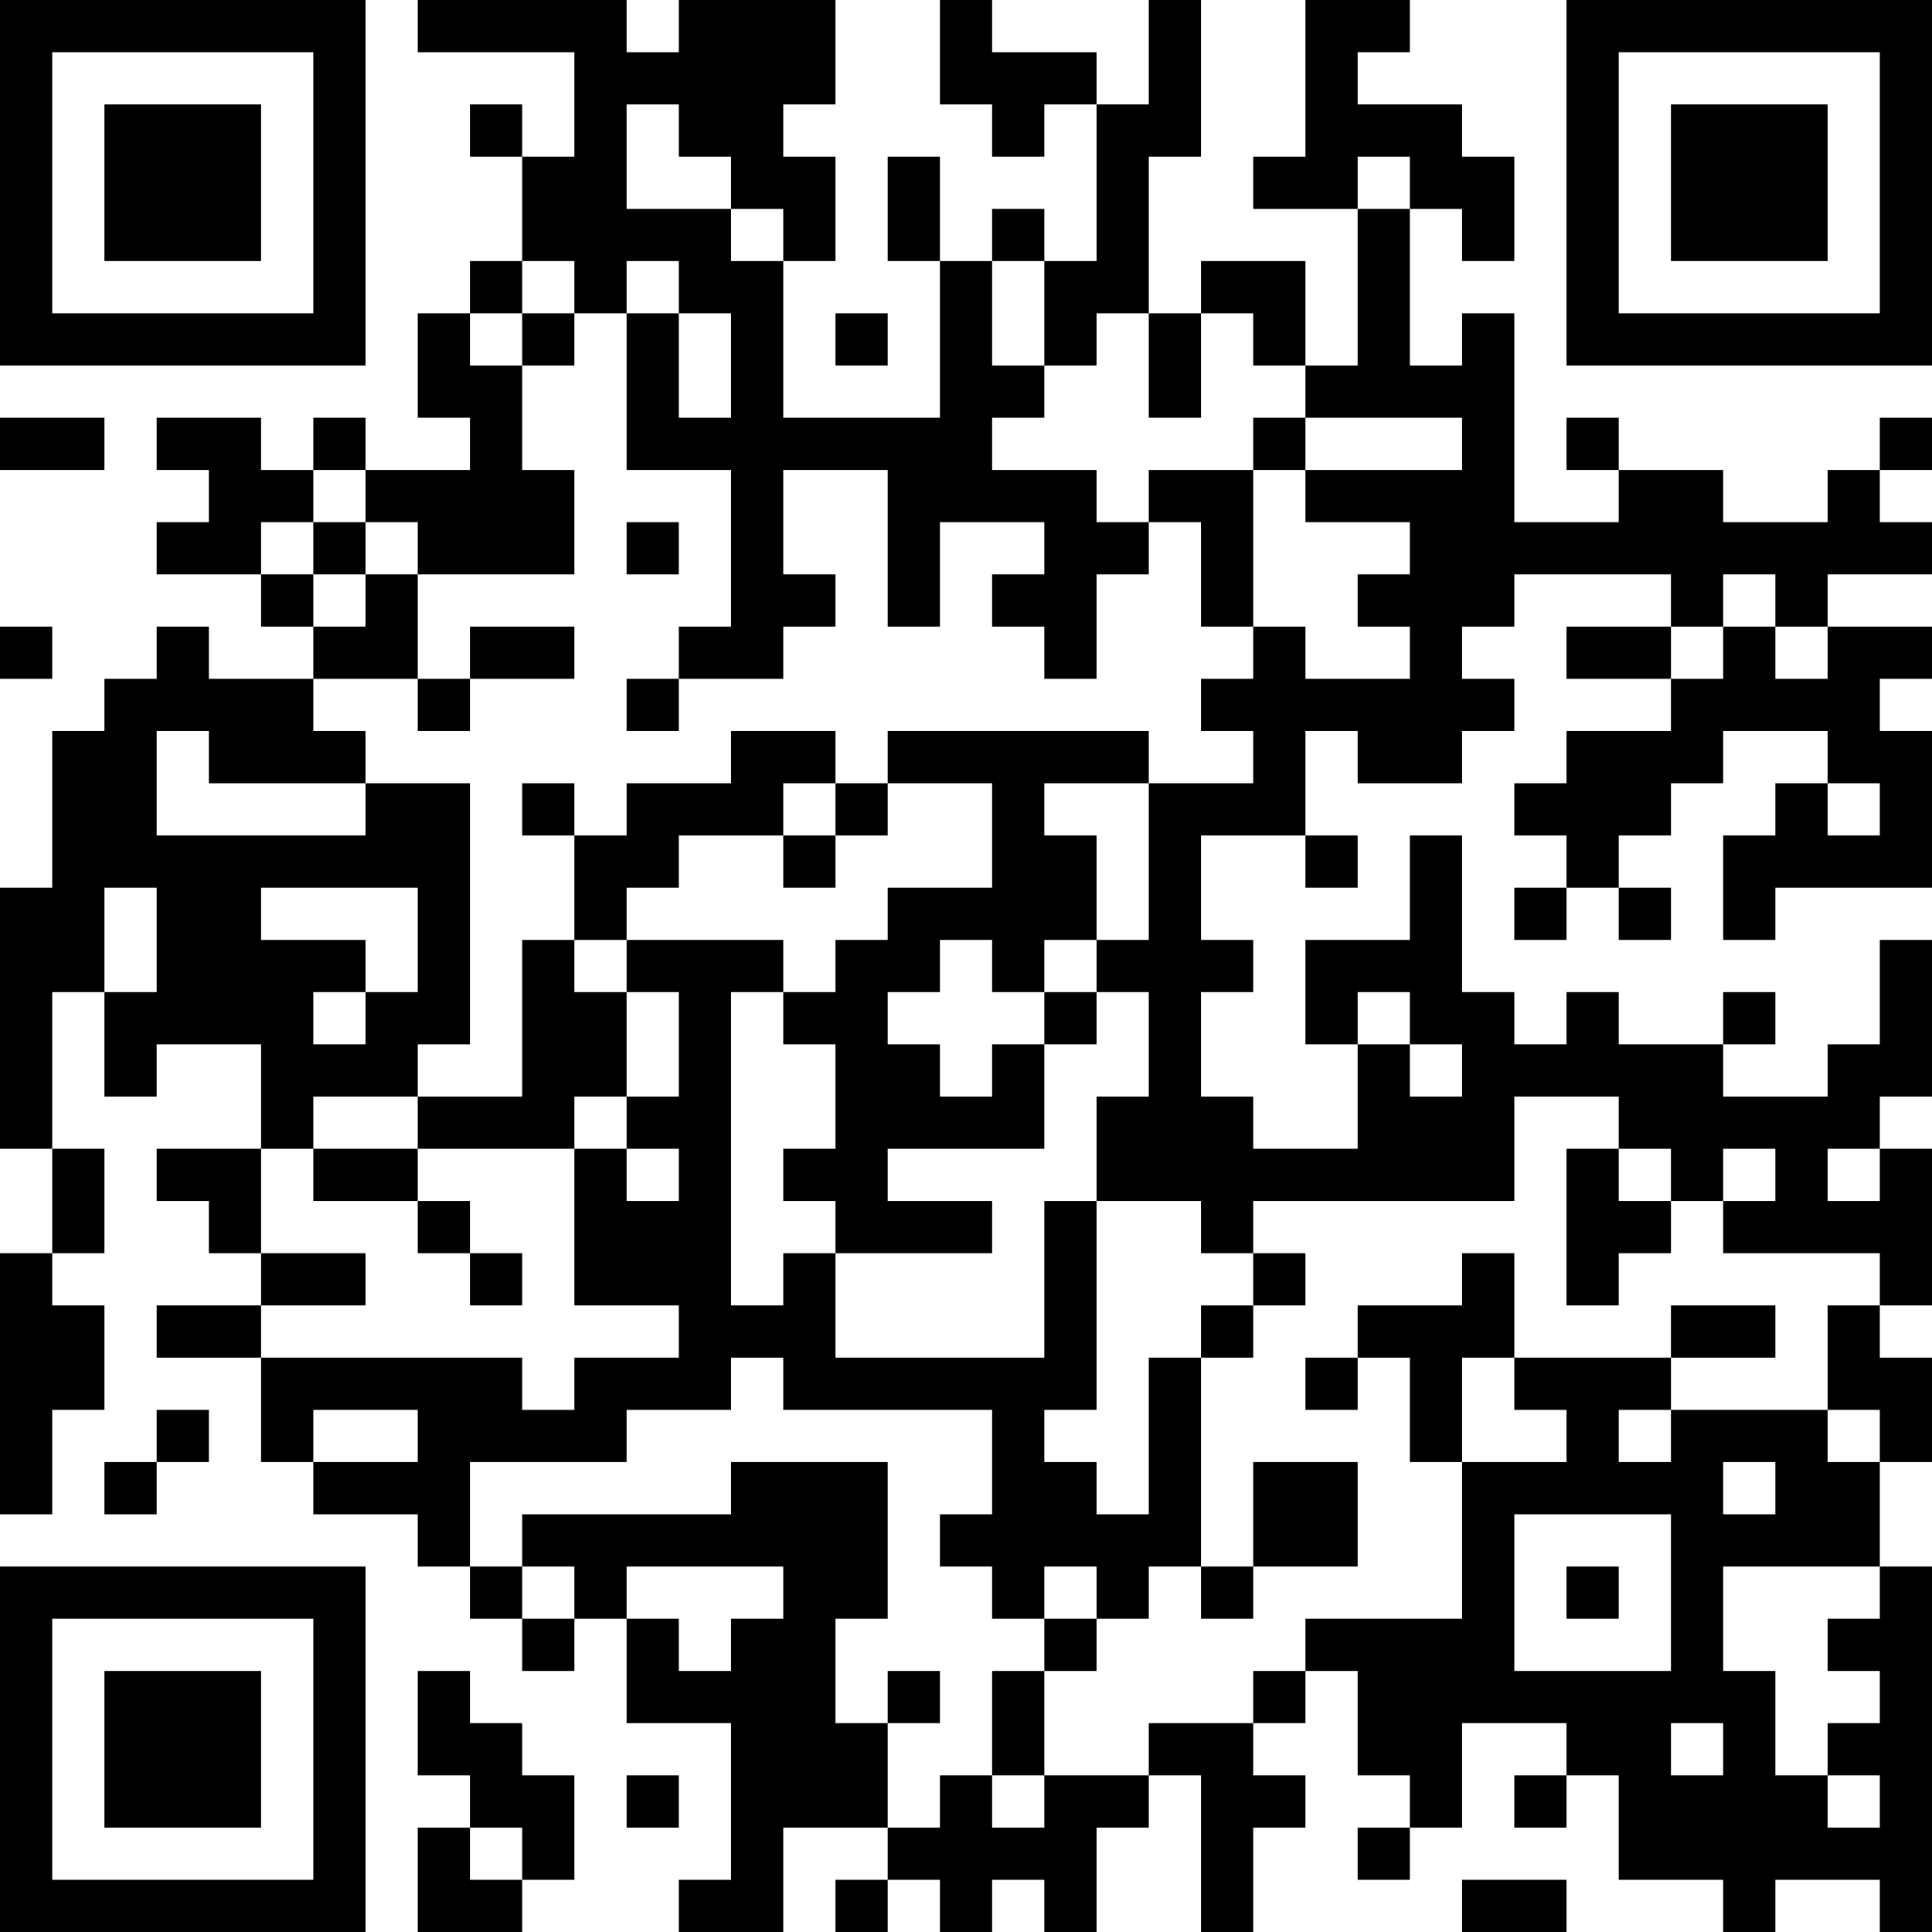 <?xml version="1.0" encoding="UTF-8"?>
<svg xmlns="http://www.w3.org/2000/svg" version="1.1" width="400" height="400" viewBox="0 0 400 400"><rect x="0" y="0" width="400" height="400" fill="#ffffff"/><g transform="scale(10.811)"><g transform="translate(0,0)"><path fill-rule="evenodd" d="M8 0L8 1L11 1L11 3L10 3L10 2L9 2L9 3L10 3L10 5L9 5L9 6L8 6L8 8L9 8L9 9L7 9L7 8L6 8L6 9L5 9L5 8L3 8L3 9L4 9L4 10L3 10L3 11L5 11L5 12L6 12L6 13L4 13L4 12L3 12L3 13L2 13L2 14L1 14L1 17L0 17L0 22L1 22L1 24L0 24L0 29L1 29L1 27L2 27L2 25L1 25L1 24L2 24L2 22L1 22L1 19L2 19L2 21L3 21L3 20L5 20L5 22L3 22L3 23L4 23L4 24L5 24L5 25L3 25L3 26L5 26L5 28L6 28L6 29L8 29L8 30L9 30L9 31L10 31L10 32L11 32L11 31L12 31L12 33L14 33L14 36L13 36L13 37L15 37L15 35L17 35L17 36L16 36L16 37L17 37L17 36L18 36L18 37L19 37L19 36L20 36L20 37L21 37L21 35L22 35L22 34L23 34L23 37L24 37L24 35L25 35L25 34L24 34L24 33L25 33L25 32L26 32L26 34L27 34L27 35L26 35L26 36L27 36L27 35L28 35L28 33L30 33L30 34L29 34L29 35L30 35L30 34L31 34L31 36L33 36L33 37L34 37L34 36L36 36L36 37L37 37L37 30L36 30L36 28L37 28L37 26L36 26L36 25L37 25L37 22L36 22L36 21L37 21L37 18L36 18L36 20L35 20L35 21L33 21L33 20L34 20L34 19L33 19L33 20L31 20L31 19L30 19L30 20L29 20L29 19L28 19L28 16L27 16L27 18L25 18L25 20L26 20L26 22L24 22L24 21L23 21L23 19L24 19L24 18L23 18L23 16L25 16L25 17L26 17L26 16L25 16L25 14L26 14L26 15L28 15L28 14L29 14L29 13L28 13L28 12L29 12L29 11L32 11L32 12L30 12L30 13L32 13L32 14L30 14L30 15L29 15L29 16L30 16L30 17L29 17L29 18L30 18L30 17L31 17L31 18L32 18L32 17L31 17L31 16L32 16L32 15L33 15L33 14L35 14L35 15L34 15L34 16L33 16L33 18L34 18L34 17L37 17L37 14L36 14L36 13L37 13L37 12L35 12L35 11L37 11L37 10L36 10L36 9L37 9L37 8L36 8L36 9L35 9L35 10L33 10L33 9L31 9L31 8L30 8L30 9L31 9L31 10L29 10L29 6L28 6L28 7L27 7L27 4L28 4L28 5L29 5L29 3L28 3L28 2L26 2L26 1L27 1L27 0L25 0L25 3L24 3L24 4L26 4L26 7L25 7L25 5L23 5L23 6L22 6L22 3L23 3L23 0L22 0L22 2L21 2L21 1L19 1L19 0L18 0L18 2L19 2L19 3L20 3L20 2L21 2L21 5L20 5L20 4L19 4L19 5L18 5L18 3L17 3L17 5L18 5L18 8L15 8L15 5L16 5L16 3L15 3L15 2L16 2L16 0L13 0L13 1L12 1L12 0ZM12 2L12 4L14 4L14 5L15 5L15 4L14 4L14 3L13 3L13 2ZM26 3L26 4L27 4L27 3ZM10 5L10 6L9 6L9 7L10 7L10 9L11 9L11 11L8 11L8 10L7 10L7 9L6 9L6 10L5 10L5 11L6 11L6 12L7 12L7 11L8 11L8 13L6 13L6 14L7 14L7 15L4 15L4 14L3 14L3 16L7 16L7 15L9 15L9 20L8 20L8 21L6 21L6 22L5 22L5 24L7 24L7 25L5 25L5 26L10 26L10 27L11 27L11 26L13 26L13 25L11 25L11 22L12 22L12 23L13 23L13 22L12 22L12 21L13 21L13 19L12 19L12 18L15 18L15 19L14 19L14 25L15 25L15 24L16 24L16 26L20 26L20 23L21 23L21 27L20 27L20 28L21 28L21 29L22 29L22 26L23 26L23 30L22 30L22 31L21 31L21 30L20 30L20 31L19 31L19 30L18 30L18 29L19 29L19 27L15 27L15 26L14 26L14 27L12 27L12 28L9 28L9 30L10 30L10 31L11 31L11 30L10 30L10 29L14 29L14 28L17 28L17 31L16 31L16 33L17 33L17 35L18 35L18 34L19 34L19 35L20 35L20 34L22 34L22 33L24 33L24 32L25 32L25 31L28 31L28 28L30 28L30 27L29 27L29 26L32 26L32 27L31 27L31 28L32 28L32 27L35 27L35 28L36 28L36 27L35 27L35 25L36 25L36 24L33 24L33 23L34 23L34 22L33 22L33 23L32 23L32 22L31 22L31 21L29 21L29 23L24 23L24 24L23 24L23 23L21 23L21 21L22 21L22 19L21 19L21 18L22 18L22 15L24 15L24 14L23 14L23 13L24 13L24 12L25 12L25 13L27 13L27 12L26 12L26 11L27 11L27 10L25 10L25 9L28 9L28 8L25 8L25 7L24 7L24 6L23 6L23 8L22 8L22 6L21 6L21 7L20 7L20 5L19 5L19 7L20 7L20 8L19 8L19 9L21 9L21 10L22 10L22 11L21 11L21 13L20 13L20 12L19 12L19 11L20 11L20 10L18 10L18 12L17 12L17 9L15 9L15 11L16 11L16 12L15 12L15 13L13 13L13 12L14 12L14 9L12 9L12 6L13 6L13 8L14 8L14 6L13 6L13 5L12 5L12 6L11 6L11 5ZM10 6L10 7L11 7L11 6ZM16 6L16 7L17 7L17 6ZM0 8L0 9L2 9L2 8ZM24 8L24 9L22 9L22 10L23 10L23 12L24 12L24 9L25 9L25 8ZM6 10L6 11L7 11L7 10ZM12 10L12 11L13 11L13 10ZM33 11L33 12L32 12L32 13L33 13L33 12L34 12L34 13L35 13L35 12L34 12L34 11ZM0 12L0 13L1 13L1 12ZM9 12L9 13L8 13L8 14L9 14L9 13L11 13L11 12ZM12 13L12 14L13 14L13 13ZM14 14L14 15L12 15L12 16L11 16L11 15L10 15L10 16L11 16L11 18L10 18L10 21L8 21L8 22L6 22L6 23L8 23L8 24L9 24L9 25L10 25L10 24L9 24L9 23L8 23L8 22L11 22L11 21L12 21L12 19L11 19L11 18L12 18L12 17L13 17L13 16L15 16L15 17L16 17L16 16L17 16L17 15L19 15L19 17L17 17L17 18L16 18L16 19L15 19L15 20L16 20L16 22L15 22L15 23L16 23L16 24L19 24L19 23L17 23L17 22L20 22L20 20L21 20L21 19L20 19L20 18L21 18L21 16L20 16L20 15L22 15L22 14L17 14L17 15L16 15L16 14ZM15 15L15 16L16 16L16 15ZM35 15L35 16L36 16L36 15ZM2 17L2 19L3 19L3 17ZM5 17L5 18L7 18L7 19L6 19L6 20L7 20L7 19L8 19L8 17ZM18 18L18 19L17 19L17 20L18 20L18 21L19 21L19 20L20 20L20 19L19 19L19 18ZM26 19L26 20L27 20L27 21L28 21L28 20L27 20L27 19ZM30 22L30 25L31 25L31 24L32 24L32 23L31 23L31 22ZM35 22L35 23L36 23L36 22ZM24 24L24 25L23 25L23 26L24 26L24 25L25 25L25 24ZM28 24L28 25L26 25L26 26L25 26L25 27L26 27L26 26L27 26L27 28L28 28L28 26L29 26L29 24ZM32 25L32 26L34 26L34 25ZM3 27L3 28L2 28L2 29L3 29L3 28L4 28L4 27ZM6 27L6 28L8 28L8 27ZM24 28L24 30L23 30L23 31L24 31L24 30L26 30L26 28ZM33 28L33 29L34 29L34 28ZM29 29L29 32L32 32L32 29ZM12 30L12 31L13 31L13 32L14 32L14 31L15 31L15 30ZM30 30L30 31L31 31L31 30ZM33 30L33 32L34 32L34 34L35 34L35 35L36 35L36 34L35 34L35 33L36 33L36 32L35 32L35 31L36 31L36 30ZM20 31L20 32L19 32L19 34L20 34L20 32L21 32L21 31ZM8 32L8 34L9 34L9 35L8 35L8 37L10 37L10 36L11 36L11 34L10 34L10 33L9 33L9 32ZM17 32L17 33L18 33L18 32ZM32 33L32 34L33 34L33 33ZM12 34L12 35L13 35L13 34ZM9 35L9 36L10 36L10 35ZM28 36L28 37L30 37L30 36ZM0 0L0 7L7 7L7 0ZM1 1L1 6L6 6L6 1ZM2 2L2 5L5 5L5 2ZM30 0L30 7L37 7L37 0ZM31 1L31 6L36 6L36 1ZM32 2L32 5L35 5L35 2ZM0 30L0 37L7 37L7 30ZM1 31L1 36L6 36L6 31ZM2 32L2 35L5 35L5 32Z" fill="#000000"/></g></g></svg>
